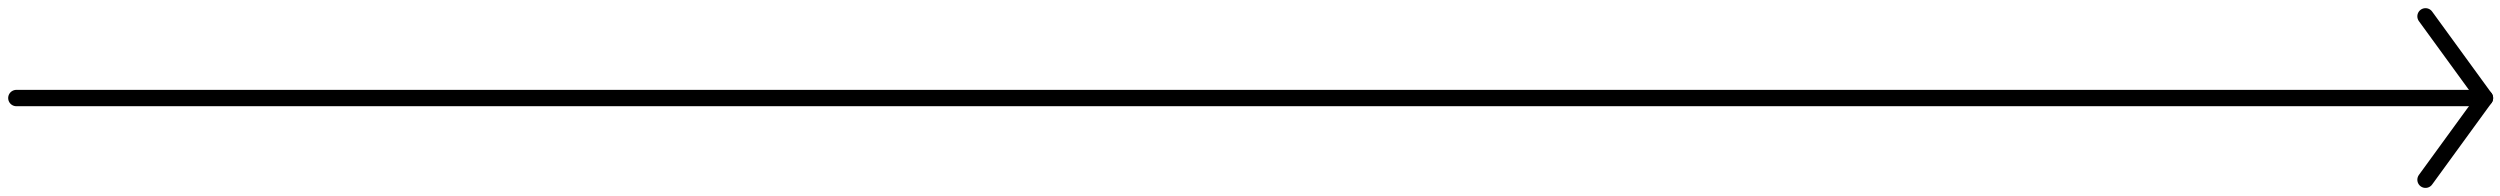<svg width="153" height="12" viewBox="0 0 153 12" fill="none" xmlns="http://www.w3.org/2000/svg">
<path d="M152.007 6L1 6" stroke="black" stroke-linecap="round" stroke-linejoin="round"/>
<path d="M152.08 6L148.441 11" stroke="black" stroke-linecap="round" stroke-linejoin="round"/>
<path d="M152.08 6L148.441 1" stroke="black" stroke-linecap="round" stroke-linejoin="round"/>
</svg>
